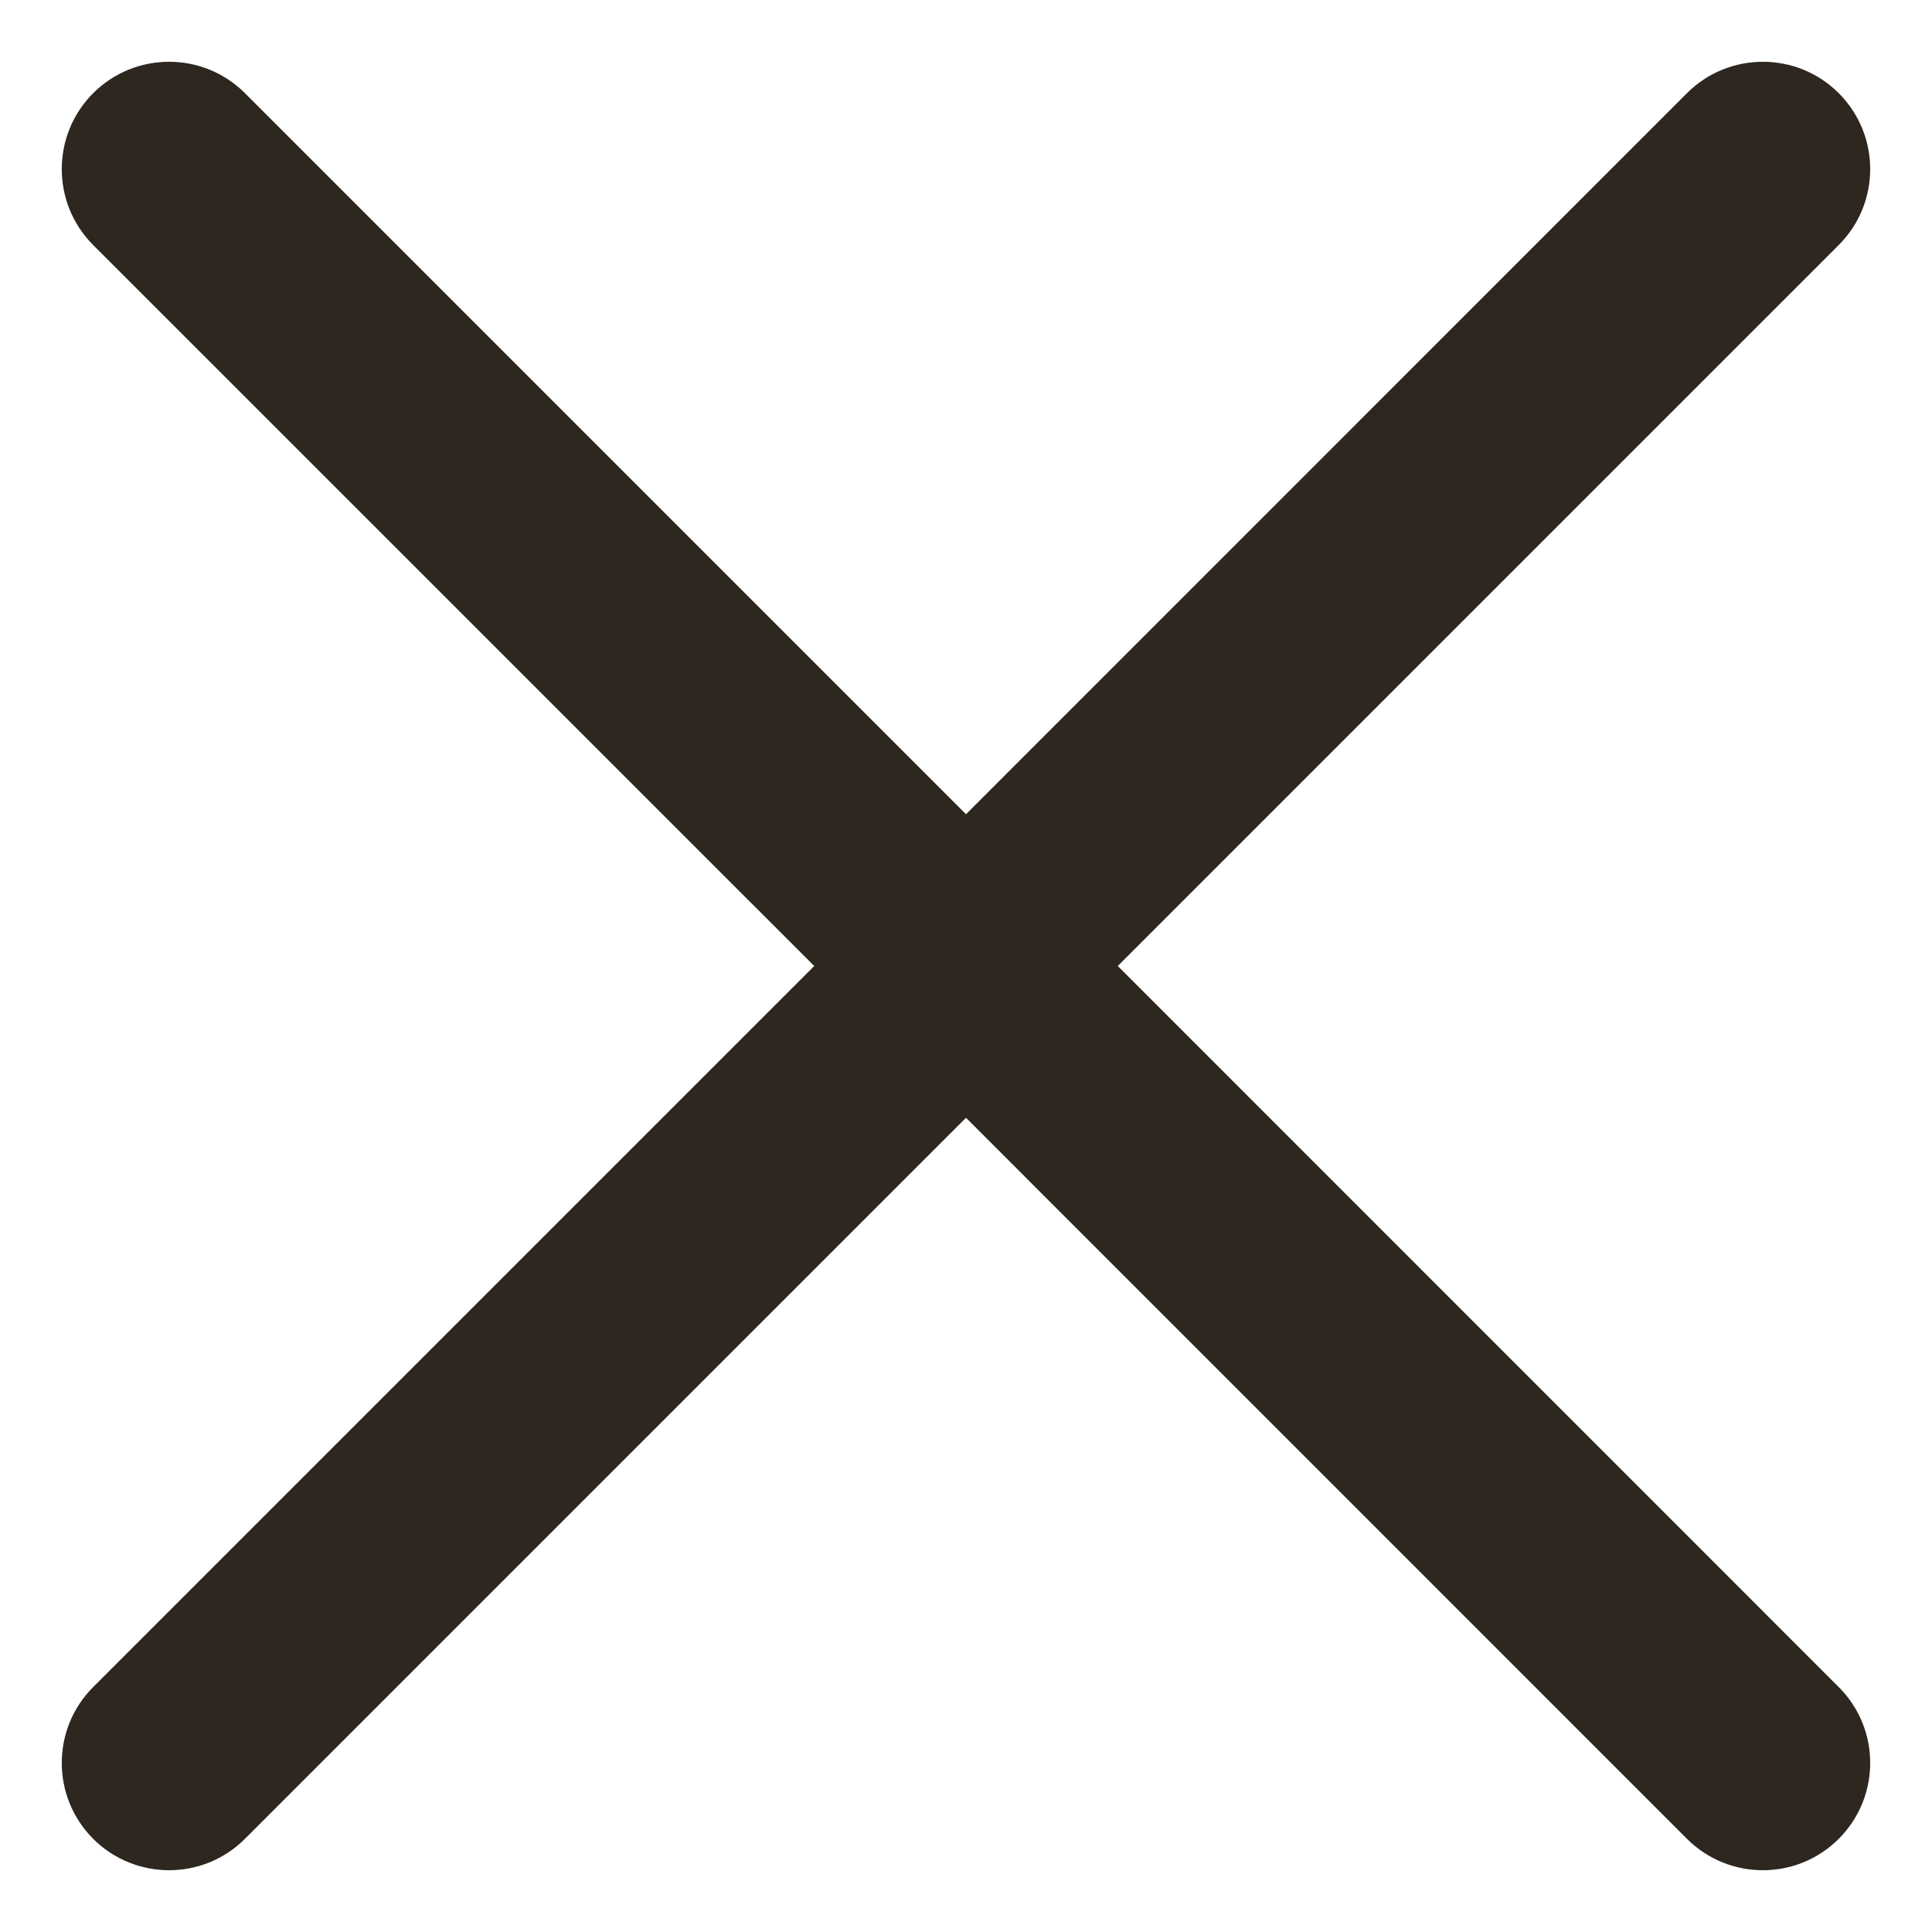 <svg width="18" height="18" viewBox="0 0 18 18" fill="none" xmlns="http://www.w3.org/2000/svg">
<path d="M17.131 2.283C17.522 1.892 17.522 1.259 17.131 0.868C16.741 0.478 16.108 0.478 15.717 0.868L9 7.586L2.282 0.868C1.892 0.478 1.259 0.478 0.868 0.868C0.478 1.259 0.478 1.892 0.868 2.283L7.586 9L0.868 15.718C0.478 16.108 0.478 16.741 0.868 17.132C1.259 17.522 1.892 17.522 2.282 17.132L9 10.414L15.717 17.132C16.108 17.522 16.741 17.522 17.131 17.132C17.522 16.741 17.522 16.108 17.131 15.718L10.414 9L17.131 2.283Z" fill="#2D2720"/>
</svg>
